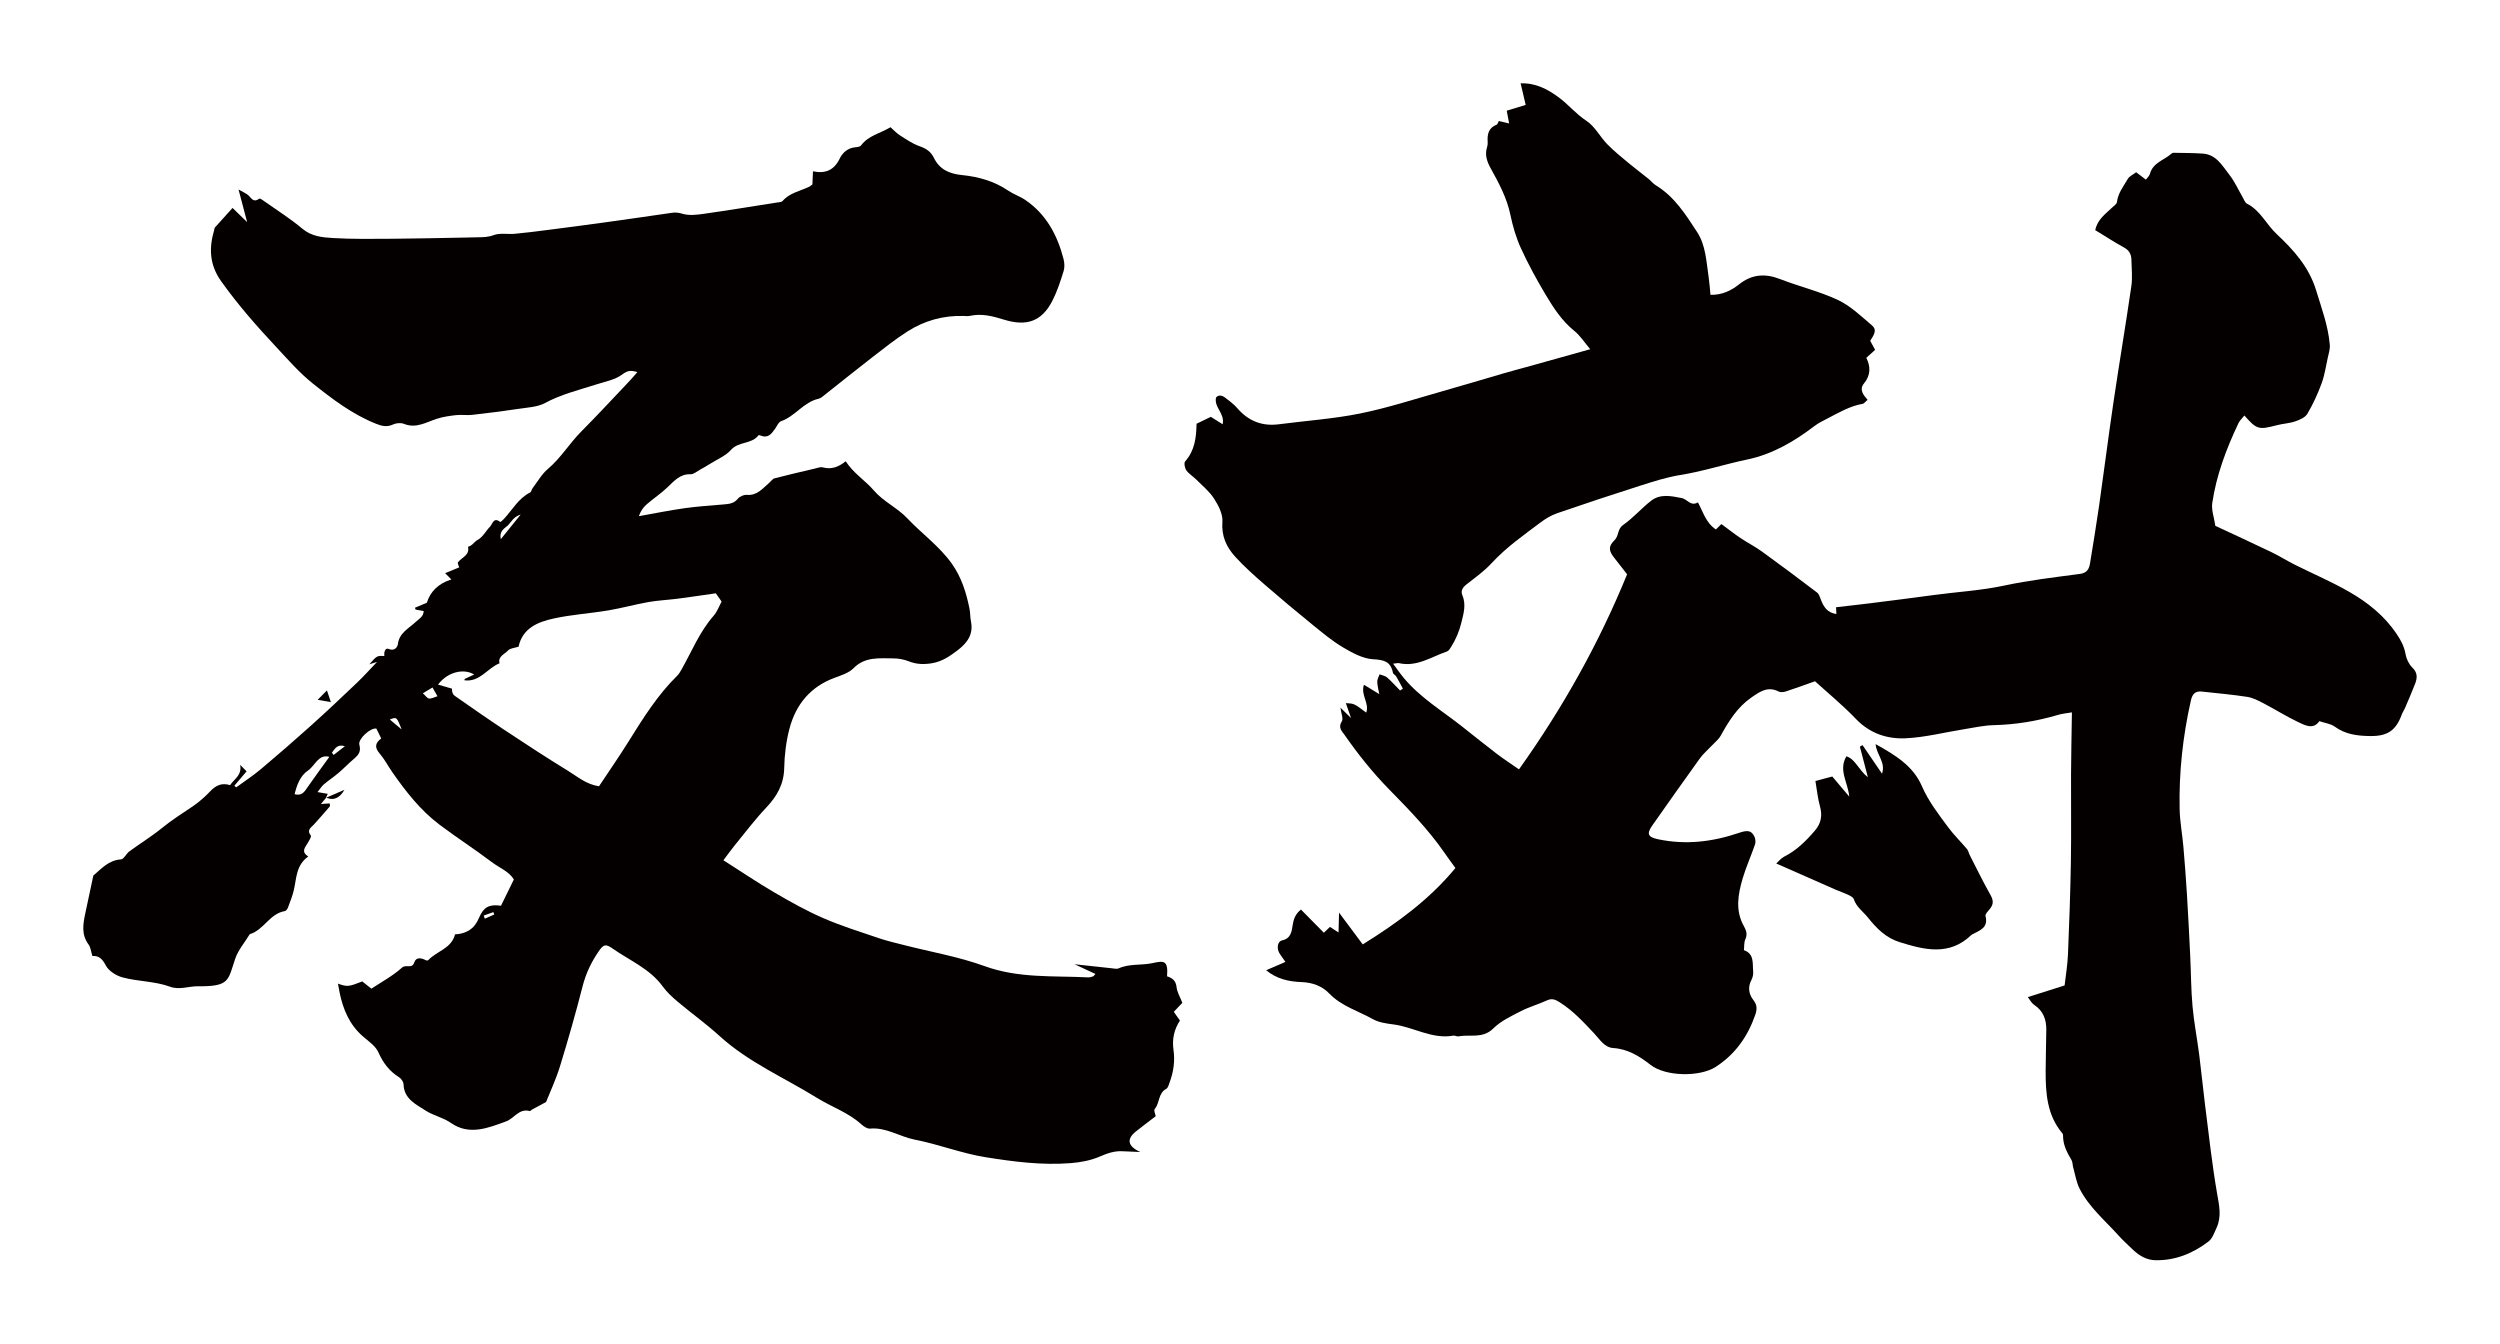 <?xml version="1.0" encoding="utf-8"?>
<!-- Generator: Adobe Illustrator 22.1.0, SVG Export Plug-In . SVG Version: 6.00 Build 0)  -->
<svg version="1.1" id="_x30_" xmlns="http://www.w3.org/2000/svg" xmlns:xlink="http://www.w3.org/1999/xlink" x="0px" y="0px"
	 viewBox="0 0 600 322.458" style="enable-background:new 0 0 600 322.458;" xml:space="preserve">
<style type="text/css">
	.st0{fill:#040000;}
</style>
<g>
	<path class="st0" d="M507.242,96.469c-1.227,8.297-2.274,16.62-3.461,24.923c-0.657,4.597-1.423,9.178-2.166,13.762
		c-0.223,1.373-0.707,2.354-2.421,2.583c-6.078,0.81-12.192,1.522-18.178,2.802c-5.645,1.208-11.366,1.512-17.043,2.286
		c-4.991,0.68-9.989,1.312-14.986,1.941c-2.758,0.347-5.521,0.645-8.332,0.97c0.014,0.322,0.042,0.952,0.072,1.633
		c-2.196-0.323-3.05-1.74-3.699-3.401c-0.241-0.618-0.448-1.388-0.927-1.752c-4.39-3.342-8.813-6.646-13.283-9.881
		c-1.609-1.165-3.407-2.067-5.06-3.178c-1.535-1.031-2.991-2.179-4.623-3.38c-0.234,0.228-0.778,0.759-1.326,1.293
		c-2.433-1.628-3.088-4.268-4.309-6.505c-1.715,1.053-2.563-0.77-3.861-1.023c-2.542-0.494-5.14-1.085-7.362,0.631
		c-2.344,1.81-4.305,4.136-6.725,5.819c-1.433,0.997-0.979,2.613-2.085,3.676c-1.536,1.477-1.359,2.582-0.031,4.232
		c1.002,1.246,1.968,2.52,3.068,3.932c-6.753,16.548-15.436,32.069-25.953,46.82c-1.79-1.25-3.631-2.445-5.371-3.771
		c-2.814-2.143-5.559-4.378-8.339-6.565c-4.738-3.728-9.968-6.868-13.902-11.558c-0.859-1.025-1.61-2.14-2.602-3.471
		c0.837-0.084,1.136-0.188,1.396-0.129c4.32,0.982,7.797-1.527,11.561-2.813c0.406-0.139,0.719-0.684,0.979-1.101
		c1.119-1.794,1.922-3.652,2.444-5.777c0.565-2.306,1.198-4.376,0.218-6.7c-0.429-1.017,0.181-1.858,1.09-2.566
		c2.05-1.598,4.205-3.136,5.953-5.034c3.498-3.797,7.682-6.718,11.757-9.784c1.196-0.9,2.547-1.712,3.954-2.197
		c6.636-2.287,13.298-4.502,19.987-6.629c3.161-1.005,6.358-2.038,9.618-2.558c5.468-0.872,10.716-2.608,16.121-3.734
		c5.888-1.227,11.146-4.276,15.968-7.955c1.021-0.778,2.204-1.357,3.353-1.95c2.668-1.379,5.274-2.915,8.306-3.441
		c0.326-0.057,0.591-0.469,1.171-0.958c-1.015-1.167-2.076-2.467-0.849-3.953c1.608-1.948,1.604-4.019,0.548-6.128
		c0.749-0.678,1.395-1.263,2.113-1.913c-0.445-0.819-0.821-1.511-1.183-2.177c1.257-1.869,1.513-2.774,0.386-3.726
		c-2.58-2.183-5.117-4.645-8.114-6.056c-4.428-2.086-9.287-3.233-13.87-5.016c-3.634-1.413-6.793-1.197-9.922,1.29
		c-1.871,1.486-4.085,2.552-6.813,2.479c-0.154-1.526-0.239-2.925-0.446-4.305c-0.551-3.677-0.685-7.575-2.748-10.74
		c-2.733-4.193-5.439-8.52-9.917-11.235c-0.678-0.411-1.185-1.095-1.813-1.601c-1.563-1.259-3.179-2.453-4.718-3.74
		c-1.754-1.466-3.552-2.903-5.141-4.538c-1.745-1.794-2.963-4.277-4.978-5.589c-2.498-1.628-4.312-3.907-6.641-5.627
		c-2.689-1.988-5.591-3.522-9.163-3.377c0.399,1.692,0.782,3.318,1.218,5.171c-1.655,0.507-3.117,0.954-4.55,1.393
		c0.203,1.075,0.359,1.906,0.576,3.058c-1.05-0.247-1.776-0.417-2.484-0.584c-0.206,0.372-0.293,0.793-0.509,0.877
		c-1.964,0.76-2.283,2.323-2.156,4.155c0.027,0.398-0.013,0.826-0.134,1.203c-0.608,1.89-0.04,3.496,0.889,5.172
		c1.945,3.513,3.845,7.038,4.687,11.064c0.574,2.745,1.368,5.509,2.531,8.05c1.752,3.827,3.777,7.548,5.939,11.163
		c1.893,3.166,3.896,6.282,6.868,8.672c1.424,1.145,2.449,2.785,3.833,4.41c-5.015,1.404-9.664,2.709-14.314,4.006
		c-2.133,0.595-4.277,1.15-6.403,1.767c-5.023,1.457-10.026,2.982-15.058,4.401c-6.48,1.828-12.91,3.934-19.495,5.262
		c-6.398,1.29-12.965,1.731-19.454,2.579c-4.03,0.526-7.297-0.767-9.957-3.834c-0.852-0.981-1.925-1.788-2.969-2.577
		c-0.814-0.615-1.683-0.664-2.17,0.035c-0.462,2.427,2.176,3.73,1.596,6.374c-1.157-0.729-2.066-1.302-2.827-1.782
		c-1.085,0.525-2.201,1.065-3.433,1.662c-0.06,3.21-0.389,6.395-2.73,9.023c-0.329,0.37-0.104,1.61,0.281,2.152
		c0.618,0.87,1.624,1.454,2.395,2.229c1.475,1.483,3.165,2.847,4.268,4.577c1.044,1.636,2.133,3.732,1.992,5.531
		c-0.271,3.475,0.995,6.135,3.128,8.461c2.178,2.375,4.605,4.537,7.043,6.655c3.789,3.292,7.645,6.512,11.542,9.676
		c2.339,1.9,4.681,3.858,7.263,5.381c2.216,1.307,4.739,2.698,7.193,2.832c2.622,0.144,4.216,0.54,4.753,3.239
		c0.066,0.335,0.589,0.553,0.789,0.891c0.567,0.958,1.077,1.95,1.61,2.929c-0.227,0.149-0.455,0.298-0.682,0.447
		c-1.031-1.056-2.011-2.169-3.118-3.139c-0.463-0.405-1.195-0.505-1.804-0.743c-0.199,0.592-0.576,1.19-0.556,1.775
		c0.035,1.015,0.314,2.022,0.48,2.966c-1.279-0.781-2.456-1.499-3.681-2.247c-0.823,2.534,1.377,4.403,0.556,6.692
		c-2.887-2.177-2.887-2.177-4.893-2.279c0.4,1.147,0.774,2.222,1.246,3.578c-0.926-0.909-1.593-1.563-2.539-2.491
		c0.176,1.42,0.736,2.675,0.329,3.288c-0.989,1.489,0.068,2.409,0.66,3.257c3.206,4.606,6.689,8.98,10.635,13.011
		c4.718,4.821,9.449,9.658,13.314,15.239c0.844,1.22,1.728,2.412,2.652,3.698c-6.286,7.591-13.87,13.125-22.242,18.327
		c-1.897-2.544-3.687-4.945-5.69-7.63c-0.042,1.699-0.076,3.041-0.12,4.768c-0.931-0.609-1.513-0.988-2.054-1.341
		c-0.505,0.483-0.913,0.872-1.471,1.404c-1.947-1.976-3.751-3.805-5.492-5.57c-1.377,1.108-1.771,2.3-2.007,3.813
		c-0.208,1.331-0.349,3.112-2.478,3.578c-1.242,0.272-1.4,2.063-0.579,3.268c0.379,0.557,0.771,1.105,1.335,1.911
		c-1.677,0.722-3.105,1.337-4.626,1.992c2.483,2.092,5.468,2.741,8.421,2.842c2.717,0.092,4.994,0.954,6.74,2.763
		c2.937,3.044,6.924,4.156,10.43,6.128c1.44,0.809,3.265,1.065,4.952,1.278c4.854,0.612,9.256,3.616,14.396,2.688
		c0.373-0.067,0.817,0.251,1.187,0.179c2.801-0.538,5.84,0.635,8.398-1.907c1.793-1.781,4.269-2.939,6.569-4.125
		c2.018-1.041,4.252-1.656,6.32-2.61c1.217-0.562,2.033-0.17,3.05,0.469c3.249,2.042,5.775,4.825,8.374,7.583
		c1.264,1.341,2.338,3.252,4.473,3.392c3.526,0.231,6.262,1.939,8.956,4.045c3.583,2.801,11.789,2.943,15.615,0.485
		c4.667-2.998,7.687-7.271,9.49-12.453c0.432-1.242,0.561-2.347-0.434-3.596c-1.081-1.358-1.408-3.075-0.467-4.827
		c0.32-0.597,0.481-1.39,0.415-2.064c-0.188-1.914,0.319-4.189-2.221-5.081c0.101-0.891-0.003-1.856,0.343-2.614
		c0.547-1.198,0.223-2.133-0.344-3.139c-2.116-3.756-1.42-7.642-0.302-11.449c0.818-2.786,2.043-5.449,2.977-8.205
		c0.194-0.573,0.082-1.405-0.204-1.953c-0.703-1.35-1.584-1.501-3.638-0.8c-6.324,2.158-12.746,2.94-19.365,1.554
		c-2.522-0.528-2.898-1.281-1.409-3.392c3.771-5.348,7.53-10.705,11.359-16.012c0.818-1.133,1.92-2.06,2.882-3.09
		c0.728-0.779,1.624-1.469,2.129-2.375c1.926-3.457,3.957-6.793,7.295-9.114c2.011-1.398,3.957-2.851,6.617-1.485
		c0.464,0.238,1.212,0.146,1.752-0.028c2.163-0.698,4.295-1.49,6.975-2.436c3.05,2.78,6.622,5.703,9.788,9.014
		c3.351,3.505,7.523,4.887,11.993,4.672c4.671-0.224,9.293-1.426,13.942-2.168c2.389-0.381,4.784-0.928,7.186-0.985
		c5.285-0.125,10.417-0.979,15.469-2.48c0.996-0.296,2.056-0.375,3.277-0.588c-0.077,5.207-0.185,10.043-0.21,14.88
		c-0.036,6.949,0.081,13.9-0.035,20.848c-0.124,7.465-0.389,14.928-0.703,22.387c-0.109,2.581-0.551,5.147-0.807,7.425
		c-3.187,1.009-5.888,1.864-8.82,2.793c0.395,0.498,0.832,1.411,1.556,1.895c2.171,1.453,2.894,3.517,2.872,5.96
		c-0.03,3.303-0.145,6.607-0.157,9.91c-0.017,5.341,0.346,10.593,4.022,14.951c0.116,0.138,0.157,0.378,0.156,0.57
		c-0.013,2.187,0.954,4.014,2.029,5.828c0.284,0.478,0.235,1.143,0.392,1.707c0.482,1.722,0.743,3.563,1.536,5.132
		c2.261,4.473,6.135,7.673,9.421,11.333c1.006,1.121,2.138,2.127,3.22,3.179c1.565,1.522,3.368,2.651,5.597,2.69
		c4.774,0.083,8.988-1.658,12.71-4.49c0.941-0.716,1.403-2.134,1.94-3.296c1.26-2.726,0.612-5.413,0.12-8.263
		c-1.216-7.039-1.985-14.156-2.887-21.248c-0.507-3.986-0.88-7.989-1.392-11.975c-0.5-3.889-1.256-7.75-1.611-11.65
		c-0.365-4.011-0.359-8.056-0.554-12.084c-0.238-4.93-0.485-9.859-0.787-14.786c-0.234-3.816-0.522-7.63-0.852-11.439
		c-0.26-2.997-0.833-5.981-0.899-8.979c-0.192-8.811,0.753-17.519,2.696-26.127c0.364-1.609,1.075-2.313,2.668-2.137
		c3.625,0.4,7.262,0.712,10.863,1.269c1.353,0.21,2.668,0.9,3.909,1.547c2.756,1.438,5.396,3.108,8.196,4.445
		c1.735,0.828,3.718,1.963,5.201-0.161c1.361,0.462,2.728,0.614,3.695,1.316c2.6,1.887,5.479,2.222,8.544,2.256
		c4.047,0.044,6.115-1.284,7.516-5.114c0.204-0.559,0.562-1.06,0.797-1.609c0.829-1.947,1.677-3.887,2.438-5.861
		c0.53-1.373,0.599-2.612-0.67-3.842c-0.82-0.796-1.427-2.054-1.626-3.193c-0.336-1.915-1.143-3.409-2.244-5.026
		c-2.914-4.278-6.818-7.376-11.148-9.888c-4.259-2.47-8.829-4.401-13.24-6.614c-1.889-0.947-3.682-2.087-5.586-3.002
		c-4.525-2.175-9.089-4.268-13.447-6.305c-0.308-2.075-0.977-3.829-0.739-5.45c0.993-6.736,3.38-13.064,6.295-19.191
		c0.317-0.666,0.92-1.196,1.422-1.831c2.975,3.372,3.414,3.468,7.768,2.326c1.454-0.382,3.005-0.438,4.418-0.919
		c1.077-0.366,2.4-0.934,2.922-1.819c1.357-2.301,2.484-4.77,3.413-7.28c0.719-1.944,1.02-4.046,1.465-6.087
		c0.229-1.051,0.592-2.14,0.506-3.18c-0.373-4.552-1.986-8.814-3.302-13.141c-1.68-5.522-5.387-9.658-9.462-13.465
		c-2.488-2.324-3.904-5.672-7.125-7.292c-0.467-0.235-0.697-0.969-1.002-1.493c-1.062-1.816-1.92-3.789-3.206-5.428
		c-1.692-2.157-3.123-4.855-6.355-5.083c-2.359-0.167-4.731-0.152-7.098-0.197c-0.171-0.003-0.371,0.138-0.514,0.262
		c-1.754,1.532-4.387,2.112-5.103,4.789c-0.137,0.513-0.636,0.929-0.969,1.392c-0.832-0.63-1.542-1.167-2.341-1.772
		c-0.733,0.568-1.626,0.949-2.013,1.622c-1.016,1.761-2.351,3.385-2.596,5.545c-0.053,0.461-0.7,0.874-1.11,1.271
		c-1.616,1.56-3.573,2.856-4.095,5.458c2.283,1.389,4.556,2.867,6.924,4.174c1.228,0.678,1.73,1.624,1.753,2.913
		c0.036,2.112,0.289,4.262-0.011,6.33C510.178,77.938,508.615,87.189,507.242,96.469z"/>
	<path class="st0" d="M22.301,210.245c0.015-0.016,0.026-0.032,0.044-0.047c0.022-0.019,0.044-0.039,0.066-0.057
		c0.007-0.03,0.012-0.056,0.018-0.086C22.369,210.149,22.332,210.201,22.301,210.245z"/>
	<path class="st0" d="M114.919,220.38c-1.128,2.672-3.085,3.719-5.708,3.867c-0.858,3.423-4.386,4.003-6.391,6.157
		c-0.105,0.113-0.434,0.152-0.576,0.075c-1.088-0.593-2.372-0.842-2.808,0.475c-0.561,1.694-1.986,0.399-2.958,1.278
		c-2.22,2.006-4.944,3.456-7.343,5.05c-0.988-0.784-1.613-1.28-2.193-1.74c-3.271,1.293-3.601,1.324-5.83,0.531
		c0.137,0.747,0.25,1.434,0.389,2.114c0.84,4.097,2.39,7.796,5.671,10.611c1.335,1.145,2.981,2.266,3.649,3.771
		c1.131,2.542,2.632,4.514,4.962,5.978c0.518,0.326,1.05,1.095,1.067,1.675c0.105,3.544,3.006,4.824,5.32,6.33
		c1.864,1.213,4.155,1.621,6.113,2.989c4.348,3.037,8.962,1.149,13.241-0.432c1.876-0.694,3.047-3.163,5.64-2.454
		c0.121,0.033,0.309-0.24,0.485-0.336c0.944-0.516,1.894-1.022,3.409-1.836c0.987-2.498,2.386-5.466,3.339-8.571
		c1.951-6.356,3.78-12.755,5.423-19.197c0.774-3.035,2.065-5.752,3.787-8.283c1.222-1.797,1.71-1.982,3.453-0.758
		c4.095,2.873,8.892,4.813,11.982,9.06c0.995,1.367,2.28,2.563,3.583,3.658c3.316,2.789,6.857,5.324,10.056,8.238
		c6.962,6.34,15.579,10.016,23.449,14.89c3.483,2.157,7.46,3.481,10.568,6.295c0.568,0.514,1.424,1.11,2.09,1.049
		c3.919-0.357,7.143,1.954,10.792,2.66c5.705,1.103,11.126,3.268,16.955,4.205c6.82,1.096,13.57,1.962,20.441,1.423
		c2.363-0.186,4.821-0.646,6.976-1.579c1.815-0.786,3.516-1.389,5.476-1.272c1.297,0.078,2.596,0.113,4.241,0.181
		c-3.074-1.409-3.335-3.112-1.045-4.938c1.538-1.226,3.115-2.402,4.753-3.661c-0.079-0.455-0.523-1.388-0.25-1.707
		c1.242-1.45,0.808-3.816,2.783-4.863c0.43-0.228,0.601-1.016,0.812-1.575c0.939-2.488,1.288-5.161,0.925-7.696
		c-0.385-2.691,0.144-4.958,1.536-7.105c-0.521-0.746-0.953-1.365-1.47-2.105c0.861-0.904,1.608-1.687,2.051-2.151
		c-0.533-1.387-1.26-2.564-1.393-3.805c-0.167-1.559-1.081-2.188-2.277-2.56c0.321-3.964-0.827-3.737-3.547-3.158
		c-2.67,0.569-5.507,0.08-8.103,1.263c-0.414,0.188-1.003,0.031-1.505-0.022c-2.836-0.298-5.67-0.612-9.051-0.981
		c1.949,0.906,3.446,1.602,5.018,2.332c-0.32,0.331-0.427,0.538-0.585,0.589c-0.377,0.121-0.781,0.253-1.167,0.234
		c-8.325-0.426-16.685,0.267-24.846-2.701c-6.209-2.258-12.828-3.388-19.261-5.035c-2.044-0.523-4.111-0.993-6.106-1.671
		c-4.484-1.524-9.026-2.936-13.361-4.819c-4.048-1.758-7.933-3.935-11.749-6.166c-4.148-2.426-8.135-5.127-12.212-7.721
		c1.047-1.387,1.847-2.523,2.725-3.596c2.478-3.031,4.84-6.175,7.527-9.012c2.589-2.735,4.257-5.613,4.338-9.527
		c0.066-3.201,0.467-6.476,1.295-9.563c1.54-5.739,5.027-9.96,10.791-12.085c1.597-0.589,3.411-1.157,4.549-2.306
		c2.787-2.814,6.192-2.363,9.533-2.358c1.247,0.002,2.566,0.243,3.724,0.7c1.865,0.736,3.625,0.795,5.61,0.457
		c2.432-0.413,4.273-1.702,6.107-3.097c2.265-1.723,3.855-3.804,3.212-6.928c-0.202-0.982-0.147-2.016-0.342-3
		c-0.769-3.877-1.927-7.602-4.263-10.881c-2.995-4.204-7.207-7.195-10.699-10.893c-2.411-2.554-5.66-3.922-8.031-6.69
		c-2.004-2.341-4.872-4.093-6.728-6.979c-1.747,1.415-3.448,2.017-5.478,1.474c-0.617-0.165-1.383,0.158-2.067,0.318
		c-3.185,0.746-6.374,1.481-9.538,2.308c-0.49,0.128-0.855,0.718-1.286,1.085c-1.572,1.339-2.869,3.096-5.352,2.883
		c-0.705-0.061-1.716,0.368-2.154,0.917c-0.965,1.211-2.201,1.27-3.518,1.384c-3.106,0.269-6.225,0.466-9.308,0.904
		c-3.663,0.52-7.294,1.262-10.94,1.908c0.465-1.297,1.096-2.163,1.885-2.845c1.633-1.41,3.449-2.619,5.007-4.103
		c1.611-1.536,3.002-3.211,5.56-3.116c0.697,0.025,1.43-0.648,2.128-1.034c0.882-0.487,1.762-0.983,2.612-1.521
		c1.682-1.063,3.663-1.875,4.938-3.308c1.835-2.062,4.957-1.3,6.582-3.489c0.054-0.072,0.38,0.011,0.555,0.083
		c1.75,0.711,2.582-0.463,3.426-1.641c0.456-0.635,0.815-1.604,1.429-1.816c3.39-1.172,5.408-4.592,9.01-5.389
		c0.551-0.122,1.044-0.595,1.514-0.966c3.865-3.046,7.69-6.14,11.582-9.149c2.694-2.083,5.376-4.211,8.24-6.04
		c4.065-2.596,8.585-3.86,13.452-3.716c0.499,0.015,1.019,0.087,1.495-0.018c2.855-0.63,5.459,0.046,8.224,0.904
		c5.322,1.651,9.027,0.516,11.615-4.544c1.143-2.234,1.925-4.67,2.68-7.074c0.284-0.903,0.228-2.029-0.015-2.964
		c-1.485-5.711-4.146-10.715-9.16-14.134c-1.289-0.879-2.837-1.38-4.128-2.258c-3.352-2.28-7.154-3.33-11.056-3.724
		c-3.101-0.313-5.42-1.352-6.794-4.186c-0.725-1.494-1.905-2.222-3.48-2.77c-1.657-0.576-3.16-1.638-4.662-2.596
		c-0.818-0.522-1.492-1.269-2.249-1.929c-2.505,1.504-5.31,2.001-7.045,4.349c-0.241,0.326-0.913,0.421-1.398,0.461
		c-1.805,0.15-3.069,1.319-3.737,2.702c-1.343,2.783-3.406,3.697-6.424,3.067c-0.051,1.227-0.092,2.224-0.132,3.155
		c-0.371,0.259-0.596,0.467-0.861,0.592c-2.156,1.014-4.613,1.439-6.299,3.377c-0.267,0.307-0.932,0.3-1.423,0.377
		c-5.853,0.922-11.701,1.881-17.566,2.714c-1.653,0.235-3.461,0.435-5.003-0.016c-0.902-0.264-1.625-0.376-2.502-0.249
		c-5.689,0.828-11.379,1.648-17.074,2.436c-4.391,0.607-8.788,1.176-13.184,1.738c-2.499,0.32-4.998,0.644-7.506,0.871
		c-1.703,0.154-3.569-0.25-5.088,0.321c-1.321,0.497-2.512,0.505-3.799,0.518c-1.008,0.009-2.015,0.049-3.024,0.067
		c-5.838,0.102-11.677,0.248-17.516,0.288c-4.745,0.032-9.501,0.108-14.232-0.173c-2.528-0.15-5.113-0.375-7.327-2.234
		c-2.775-2.331-5.868-4.286-8.838-6.384c-0.489-0.346-1.331-0.977-1.526-0.83c-1.52,1.14-1.967-0.378-2.803-0.971
		c-0.541-0.383-1.153-0.664-2.162-1.233c0.734,2.781,1.352,5.125,2.067,7.835c-1.378-1.339-2.436-2.366-3.501-3.401
		c-1.534,1.693-2.897,3.186-4.24,4.696c-0.119,0.134-0.104,0.382-0.161,0.575c-1.292,4.357-1.154,8.352,1.67,12.324
		c4.054,5.703,8.65,10.906,13.404,15.991c2.753,2.943,5.432,6.028,8.563,8.525c4.702,3.749,9.523,7.426,15.212,9.688
		c1.363,0.542,2.599,0.854,4.057,0.171c0.754-0.354,1.892-0.457,2.641-0.15c2.895,1.187,5.384-0.419,7.853-1.214
		c1.557-0.501,3.072-0.701,4.622-0.882c1.279-0.15,2.602,0.08,3.883-0.065c3.793-0.43,7.581-0.907,11.356-1.475
		c2.076-0.312,4.353-0.41,6.128-1.368c3.867-2.087,8.051-3.092,12.155-4.414c2.188-0.705,4.637-1.133,6.398-2.45
		c1.292-0.965,2.037-1.03,3.61-0.557c-0.752,0.857-1.249,1.465-1.789,2.033c-3.88,4.088-7.703,8.233-11.677,12.229
		c-2.834,2.849-4.895,6.353-8.011,8.979c-1.477,1.244-2.476,3.058-3.671,4.629c-0.238,0.313-0.294,0.873-0.585,1.019
		c-2.834,1.421-4.276,4.196-6.319,6.381c-0.261,0.279-0.799,0.749-0.865,0.697c-1.606-1.271-1.827,0.512-2.462,1.151
		c-1.039,1.043-1.605,2.43-3.076,3.231c-0.667,0.364-1.185,1.362-2.183,1.555c0.449,2.065-1.488,2.54-2.398,3.715
		c-0.194,0.251,0.208,0.961,0.28,1.248c-1.095,0.449-2.144,0.878-3.385,1.387c0.668,0.672,1.07,1.074,1.505,1.512
		c-3.127,0.946-5.086,2.964-5.882,5.581c-1.171,0.494-2.008,0.846-2.845,1.199c0.041,0.149,0.082,0.298,0.124,0.446
		c0.643,0.115,1.286,0.229,1.96,0.35c-0.039,1.369-1.129,1.865-1.903,2.604c-1.66,1.584-3.963,2.599-4.294,5.355
		c-0.064,0.54-0.701,1.802-2.214,1.137c-0.806-0.354-1.181,0.798-1.018,1.703c-1.773-0.098-1.773-0.098-3.621,1.985
		c0.818-0.255,1.339-0.418,1.855-0.573c-1.585,1.654-3.116,3.378-4.779,4.964c-3.639,3.47-7.296,6.922-11.035,10.283
		c-3.966,3.566-7.994,7.066-12.076,10.498c-1.873,1.575-3.941,2.918-5.92,4.366c-0.143-0.136-0.285-0.272-0.428-0.408
		c0.977-1.147,1.954-2.293,2.928-3.437c-0.421-0.431-0.856-0.874-1.541-1.575c0.472,2.549-1.444,3.389-2.409,4.882
		c-1.994-0.617-3.403,0.048-4.719,1.424c-1.301,1.361-2.736,2.647-4.293,3.697c-2.471,1.667-4.984,3.243-7.31,5.141
		c-2.494,2.037-5.267,3.731-7.869,5.642c-0.754,0.553-1.306,1.874-2.009,1.919c-2.94,0.188-4.658,2.203-6.627,3.884
		c-0.739,3.463-1.349,6.28-1.939,9.096c-0.538,2.561-0.971,5.081,0.795,7.445c0.496,0.663,0.563,1.647,0.915,2.761
		c1.55-0.114,2.398,0.692,3.214,2.26c0.685,1.315,2.471,2.449,3.986,2.863c3.746,1.021,7.747,0.893,11.453,2.253
		c2.243,0.823,4.461-0.141,6.7-0.115c7.642,0.089,7.175-1.433,8.914-6.577c0.719-2.125,2.31-3.954,3.504-5.918
		c3.361-0.994,4.775-4.952,8.424-5.543c0.296-0.048,0.623-0.523,0.752-0.867c0.52-1.4,1.091-2.8,1.419-4.25
		c0.638-2.82,0.518-5.909,3.437-7.978c-1.775-1.152-0.782-2.154-0.141-3.222c0.347-0.577,0.96-1.555,0.761-1.807
		c-1.079-1.372,0.079-1.917,0.762-2.679c1.27-1.416,2.538-2.833,3.768-4.282c0.131-0.154,0.007-0.524,0.001-0.763
		c-0.612,0.043-1.131,0.08-2.114,0.149c0.642-0.769,0.954-1.141,1.264-1.513l-0.042,0.009c0.15-0.327,0.3-0.654,0.432-0.941
		c-0.82-0.139-1.457-0.247-2.467-0.419c0.668-0.827,1.019-1.428,1.521-1.852c1.132-0.953,2.376-1.773,3.503-2.732
		c1.288-1.098,2.462-2.331,3.753-3.426c1.071-0.908,1.719-1.748,1.269-3.354c-0.377-1.349,2.647-4.136,4.085-3.876
		c0.345,0.704,0.734,1.496,1.161,2.37c-1.522,1.128-1.588,2.201-0.382,3.602c1.176,1.365,2.015,3.015,3.053,4.504
		c3.247,4.653,6.733,9.125,11.295,12.566c4.096,3.089,8.427,5.867,12.517,8.964c1.869,1.415,4.249,2.303,5.345,4.21
		c-1.148,2.347-2.133,4.359-3.079,6.294C117.419,216.992,116.089,217.607,114.919,220.38z M116.357,220.491
		c-0.089-0.251-0.178-0.503-0.267-0.754c0.771-0.278,1.541-0.555,2.312-0.832c0.076,0.188,0.152,0.376,0.227,0.564
		C117.872,219.809,117.114,220.15,116.357,220.491z M73.786,188.97c-0.706,1.015-1.286,2.105-3.087,1.639
		c0.565-2.229,1.31-4.38,3.247-5.704c1.686-1.153,2.458-3.975,5.103-3.263C77.193,184.216,75.457,186.57,73.786,188.97z
		 M80.063,181.191c-0.132-0.185-0.264-0.371-0.397-0.556c0.721-0.957,1.298-2.115,3.109-1.541
		C81.872,179.794,80.967,180.492,80.063,181.191z M93.555,172.686c1.649-0.661,1.649-0.661,2.855,2.396
		C95.174,174.044,94.421,173.412,93.555,172.686z M121.98,126.01c0.753-0.76,1.189-1.917,2.99-2.529
		c-1.797,2.227-3.15,3.902-4.773,5.914C119.767,127.281,121.178,126.82,121.98,126.01z M102.966,167.642
		c-0.455-0.046-0.847-0.689-1.485-1.26c0.882-0.527,1.522-0.909,2.321-1.386c0.459,0.81,0.831,1.465,1.189,2.096
		C104.254,167.316,103.586,167.706,102.966,167.642z M121.056,175.18c-4.035-2.669-7.999-5.445-11.966-8.216
		c-0.419-0.293-0.638-0.873-0.622-1.691c-1.003-0.291-2.006-0.581-3.342-0.968c2.301-3.044,6.117-3.956,8.682-2.423
		c-0.758,0.352-1.52,0.697-2.273,1.062c-0.053,0.025-0.04,0.188-0.064,0.333c3.709,0.475,5.517-2.942,8.417-4.086
		c-0.426-1.71,1.232-2.158,2.013-3.05c0.514-0.588,1.65-0.63,2.553-0.931c0.96-4.457,4.609-5.923,8.37-6.756
		c4.307-0.954,8.763-1.219,13.126-1.949c3.234-0.541,6.408-1.436,9.639-2.004c2.372-0.417,4.798-0.52,7.191-0.83
		c2.986-0.387,5.964-0.842,9.016-1.278c0.383,0.546,0.824,1.174,1.39,1.978c-0.547,1-1.028,2.401-1.932,3.432
		c-3.368,3.842-5.229,8.551-7.702,12.907c-0.289,0.508-0.593,1.037-1.003,1.44c-4.72,4.641-8.193,10.193-11.663,15.762
		c-2.284,3.666-4.754,7.217-7.123,10.793c-3.114-0.47-5.197-2.342-7.465-3.726C131.143,181.833,126.094,178.512,121.056,175.18z"/>
	<path class="st0" d="M22.301,210.245C22.224,210.328,22.198,210.389,22.301,210.245L22.301,210.245z"/>
	<path class="st0" d="M428.237,205.573c-0.8,0.404-1.404,1.197-1.935,1.667c4.91,2.167,9.556,4.224,14.208,6.264
		c0.997,0.437,2.04,0.771,3.02,1.239c0.523,0.25,1.232,0.595,1.382,1.053c0.631,1.923,2.254,2.984,3.415,4.445
		c2.083,2.62,4.335,4.857,7.554,5.861c5.981,1.866,11.972,3.401,17.271-1.731c0.071-0.068,0.173-0.105,0.262-0.152
		c1.752-0.938,3.844-1.573,3.108-4.38c-0.12-0.46,0.644-1.204,1.083-1.749c0.884-1.095,0.818-2.048,0.111-3.301
		c-1.781-3.15-3.36-6.414-5.01-9.637c-0.228-0.445-0.307-0.999-0.616-1.365c-1.48-1.758-3.142-3.377-4.507-5.217
		c-2.335-3.146-4.743-6.241-6.328-9.9c-2.12-4.895-6.418-7.461-11.11-10.082c0.239,2.659,2.48,4.35,1.541,7.099
		c-1.561-2.289-3.123-4.577-4.684-6.865c-0.21,0.126-0.42,0.253-0.63,0.379c0.596,2.278,1.192,4.555,1.918,7.329
		c-2.255-1.762-3.002-4.365-5.155-5.013c-1.958,3.315,0.37,6.239,0.692,9.675c-1.607-1.903-2.956-3.5-4.079-4.83
		c-1.513,0.4-2.657,0.702-4.049,1.07c0.375,2.179,0.557,4.142,1.076,6.011c0.622,2.239,0.35,4.089-1.199,5.899
		C433.453,201.826,431.198,204.077,428.237,205.573z"/>
	<path class="st0" d="M76.235,167.953c1.395,0.245,2.255,0.396,3.174,0.557c-0.317-0.946-0.544-1.625-0.942-2.814
		C77.74,166.432,77.174,167.004,76.235,167.953z"/>
	<path class="st0" d="M82.672,189.549c-1.476,0.637-2.952,1.274-4.427,1.912c0,0,0.042-0.009,0.059-0.017
		C80.317,192.276,81.639,191.299,82.672,189.549z"/>
</g>
</svg>
